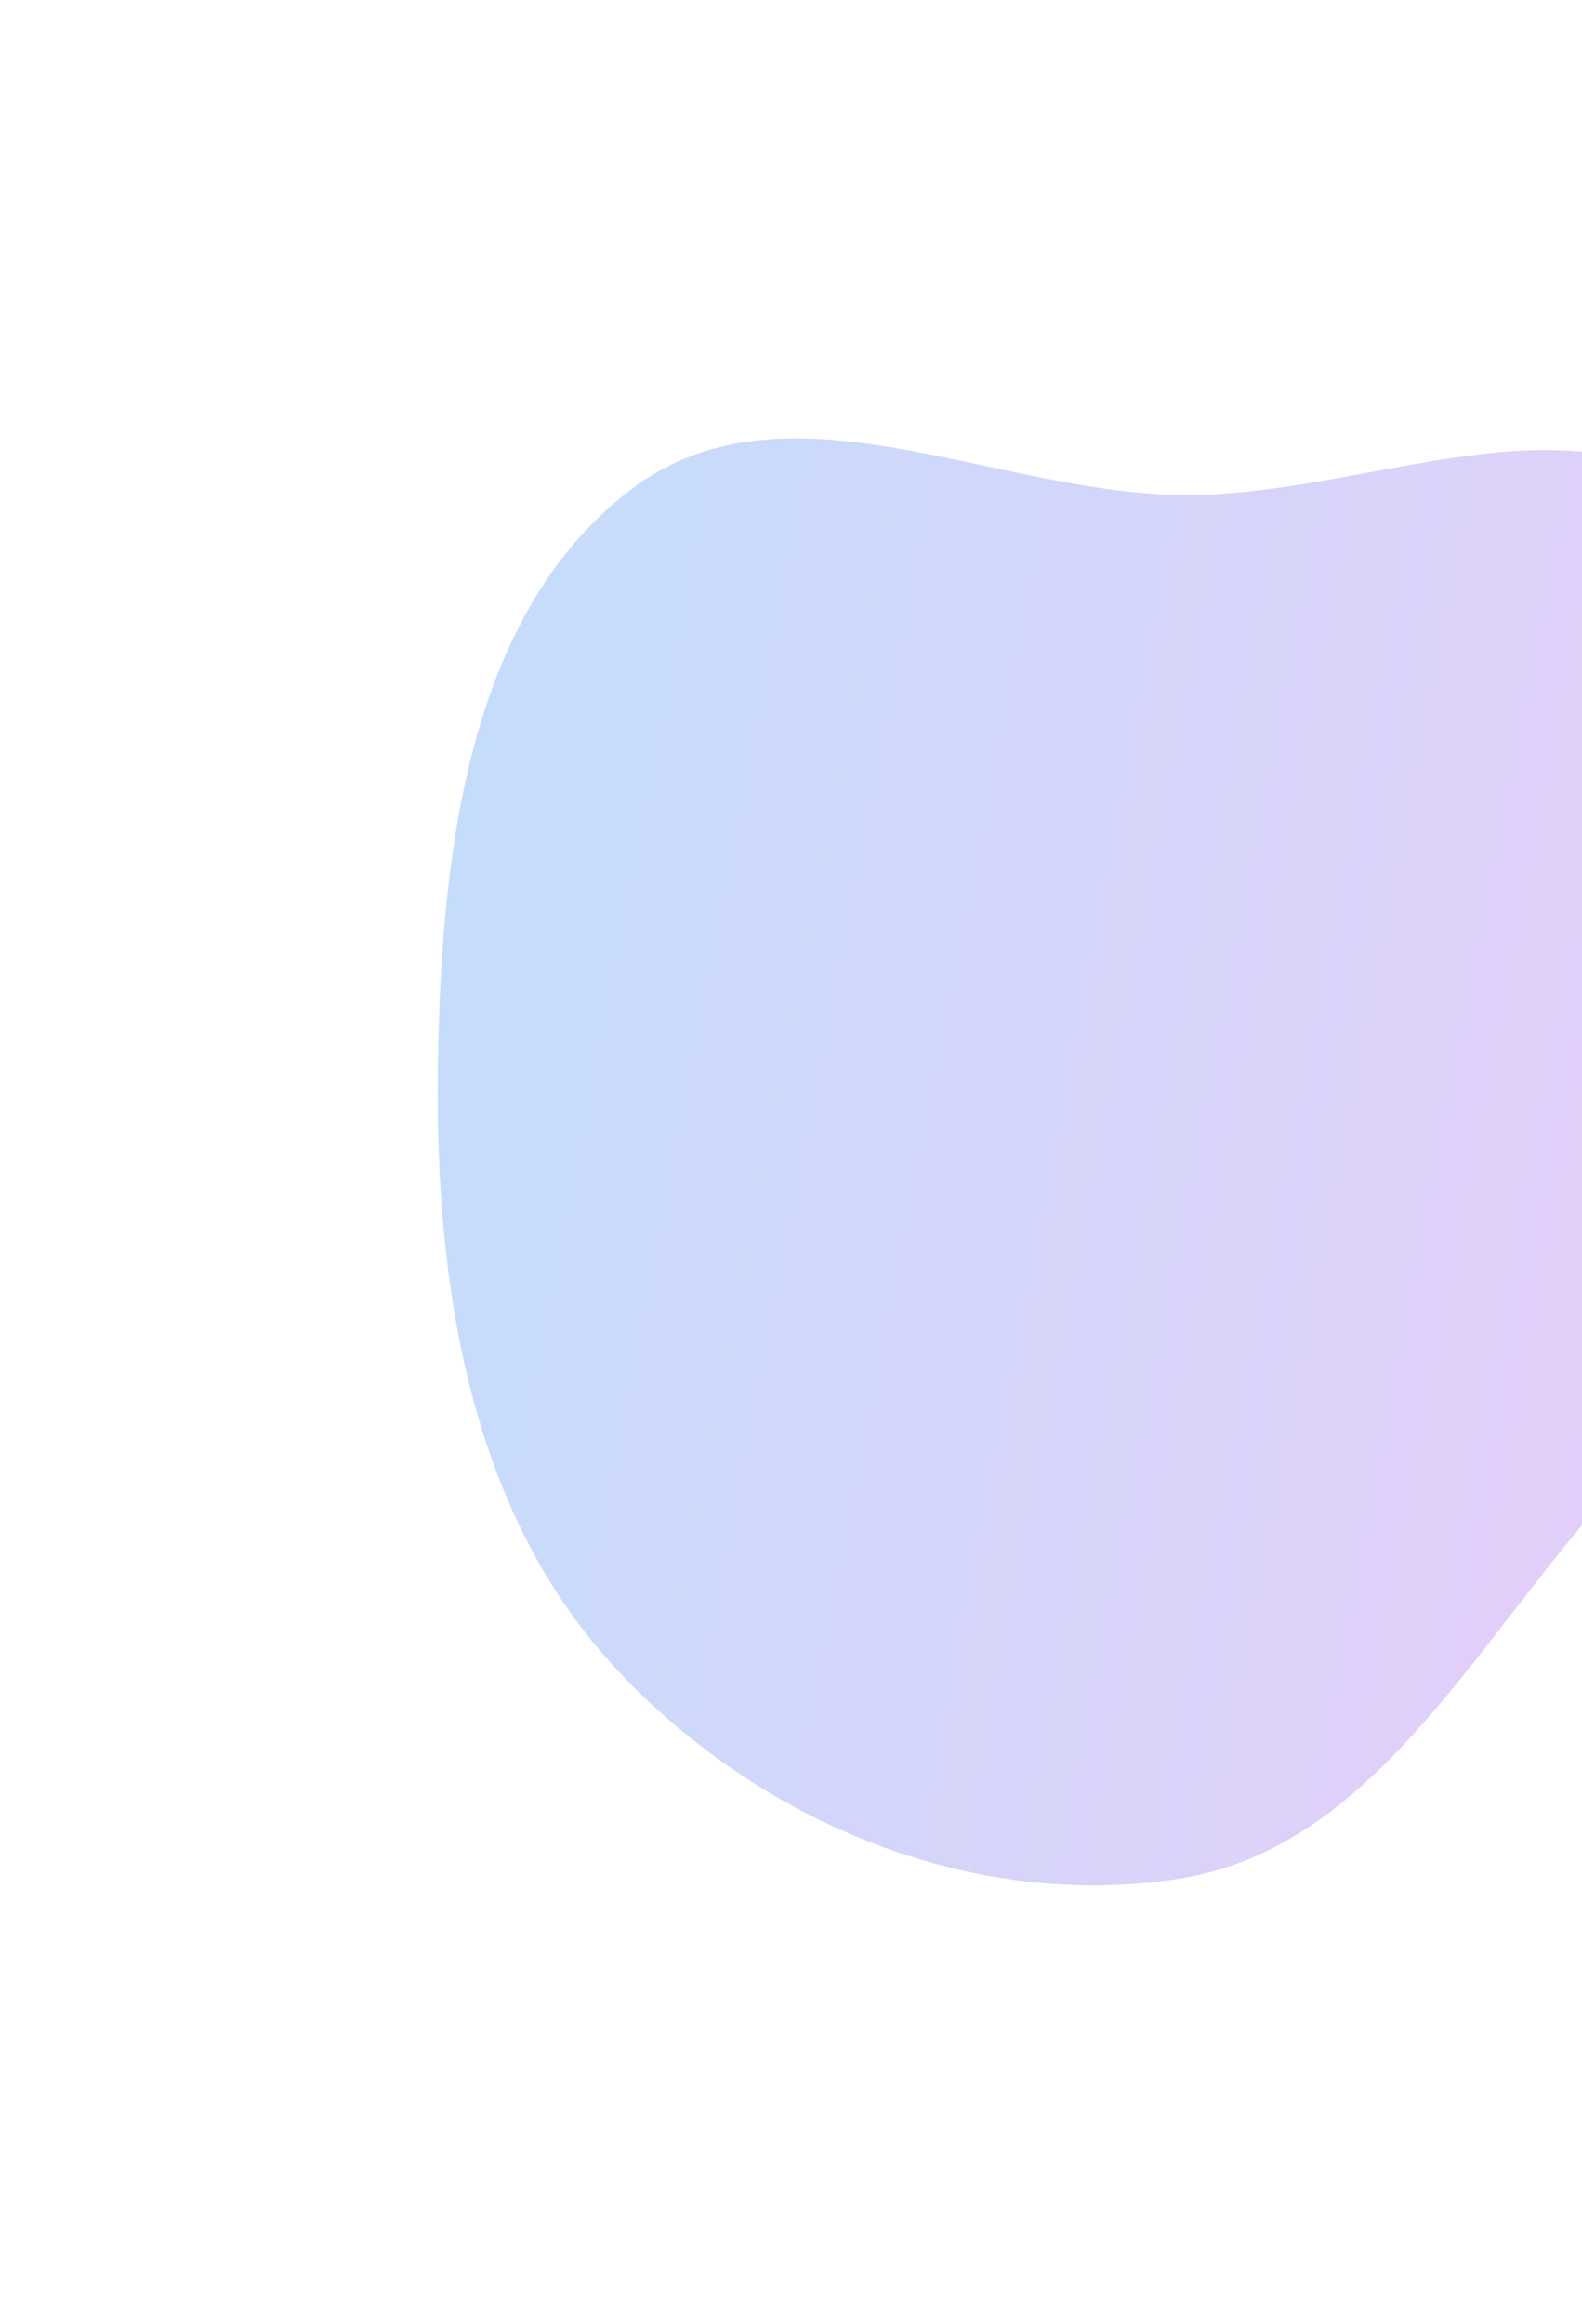 <svg width="523" height="768" viewBox="0 0 523 768" fill="none" xmlns="http://www.w3.org/2000/svg">
<g opacity="0.54" filter="url(#filter0_f_592_1085)">
<path fill-rule="evenodd" clip-rule="evenodd" d="M390.319 163.563C451.902 164.394 519.354 127.473 568.02 167.086C619.015 208.594 631.867 286.384 623.759 353.575C616.457 414.086 567.354 453.185 528.072 498.139C485.772 546.547 452.183 610.782 390.319 620.725C322.094 631.69 250.659 602.56 202.739 550.429C155.504 499.042 143.783 424.967 144.748 353.575C145.697 283.4 154.161 203.875 207.987 162.227C258.842 122.877 327.14 162.71 390.319 163.563Z" fill="url(#paint0_linear_592_1085)"/>
</g>
<defs>
<filter id="filter0_f_592_1085" x="0.194" y="0.393" width="770.306" height="767.127" filterUnits="userSpaceOnUse" color-interpolation-filters="sRGB">
<feFlood flood-opacity="0" result="BackgroundImageFix"/>
<feBlend mode="normal" in="SourceGraphic" in2="BackgroundImageFix" result="shape"/>
<feGaussianBlur stdDeviation="72.25" result="effect1_foregroundBlur_592_1085"/>
</filter>
<linearGradient id="paint0_linear_592_1085" x1="137.698" y1="-32.035" x2="968.326" y2="128.551" gradientUnits="userSpaceOnUse">
<stop stop-color="#8AC4F5"/>
<stop offset="0.902" stop-color="#F193F7"/>
</linearGradient>
</defs>
</svg>
